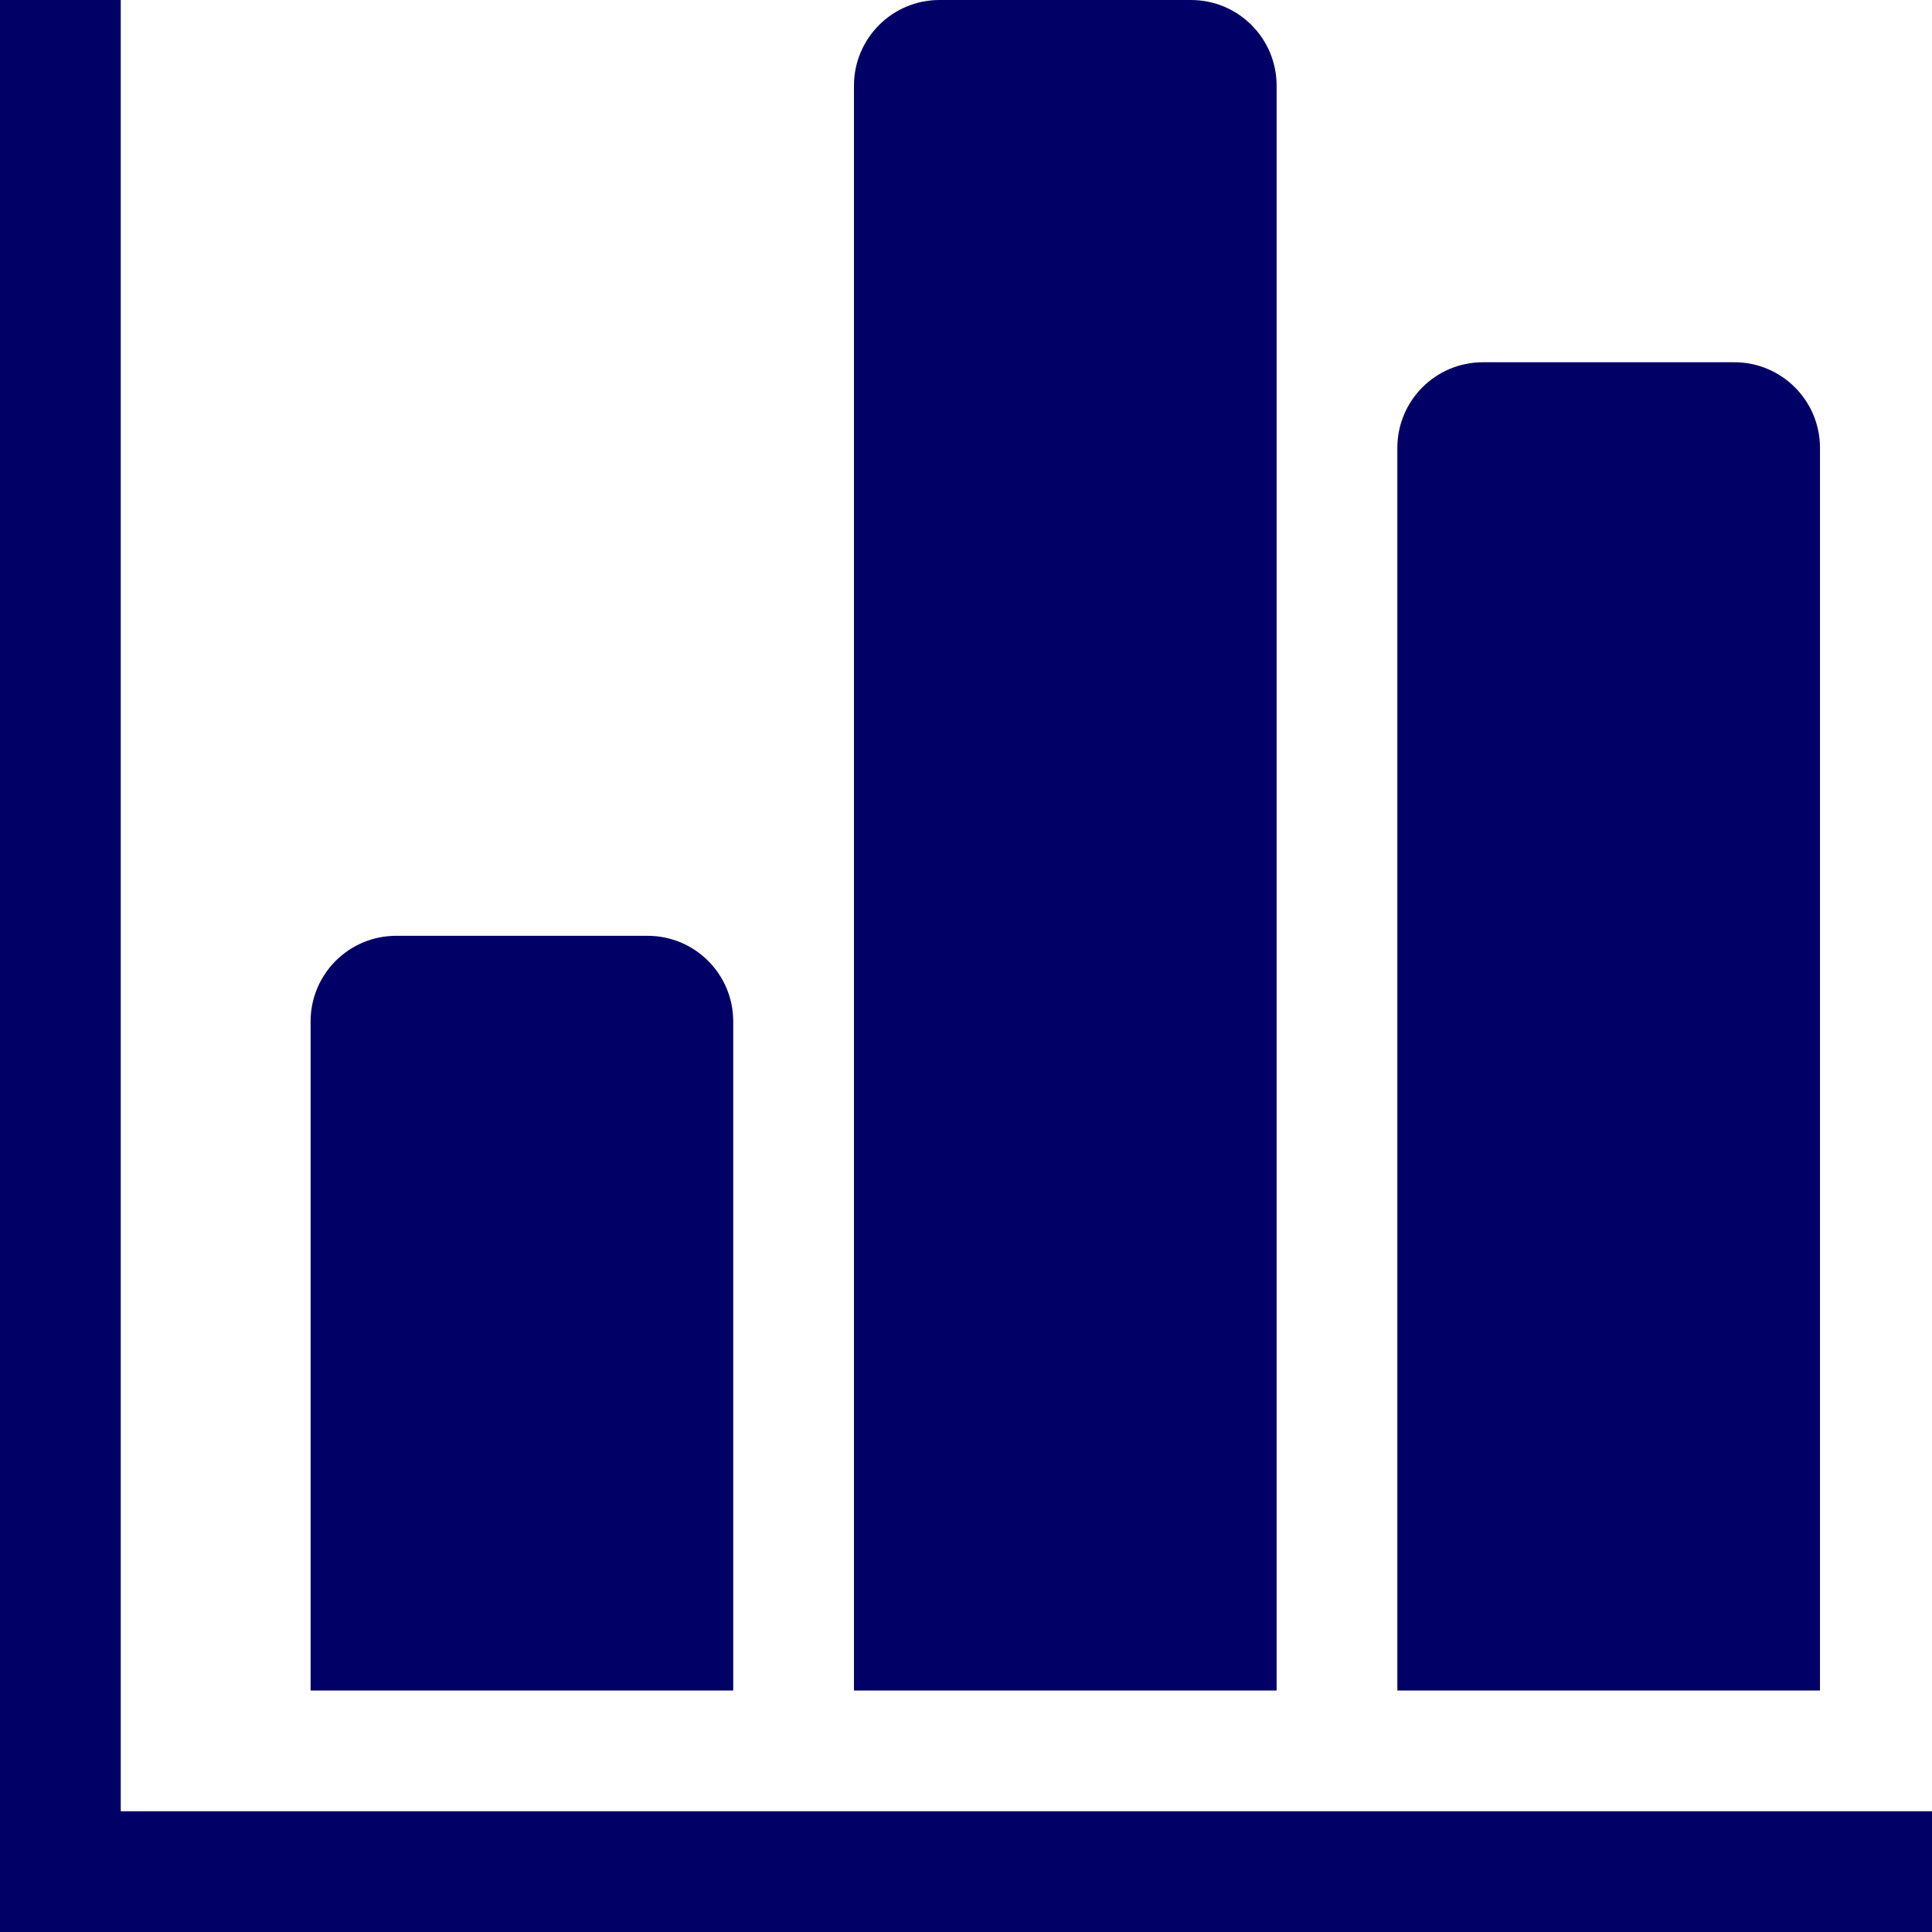 


<svg version="1.1" id="_x32_" xmlns="http://www.w3.org/2000/svg" xmlns:xlink="http://www.w3.org/1999/xlink" x="0px" y="0px" width="512px" height="512px" viewBox="0 0 512 512" style="width: 256px; height: 256px; opacity: 1;" xml:space="preserve">
<style type="text/css">

	.st0{fill:#4B4B4B;}

</style>
<g>
	<path class="st0" d="M194.313,270.688c0-12.531-10.156-22.688-22.688-22.688h-66.641c-12.516,0-22.672,10.156-22.672,22.688V448
		h112V270.688z" style="fill: rgb(0, 0, 102);"></path>
	<polygon class="st0" points="32,480 32,0 0,0 0,480 0,512 32,512 512,512 512,480 	" style="fill: rgb(0, 0, 102);"></polygon>
	<path class="st0" d="M338.313,22.688C338.313,10.156,328.156,0,315.625,0h-66.641c-12.516,0-22.672,10.156-22.672,22.688V448h112
		V22.688z" style="fill: rgb(0, 0, 102);"></path>
	<path class="st0" d="M482.313,118.688c0-12.531-10.156-22.688-22.688-22.688h-66.641c-12.516,0-22.672,10.156-22.672,22.688V448
		h112V118.688z" style="fill: rgb(0, 0, 102);"></path>
</g>
</svg>
